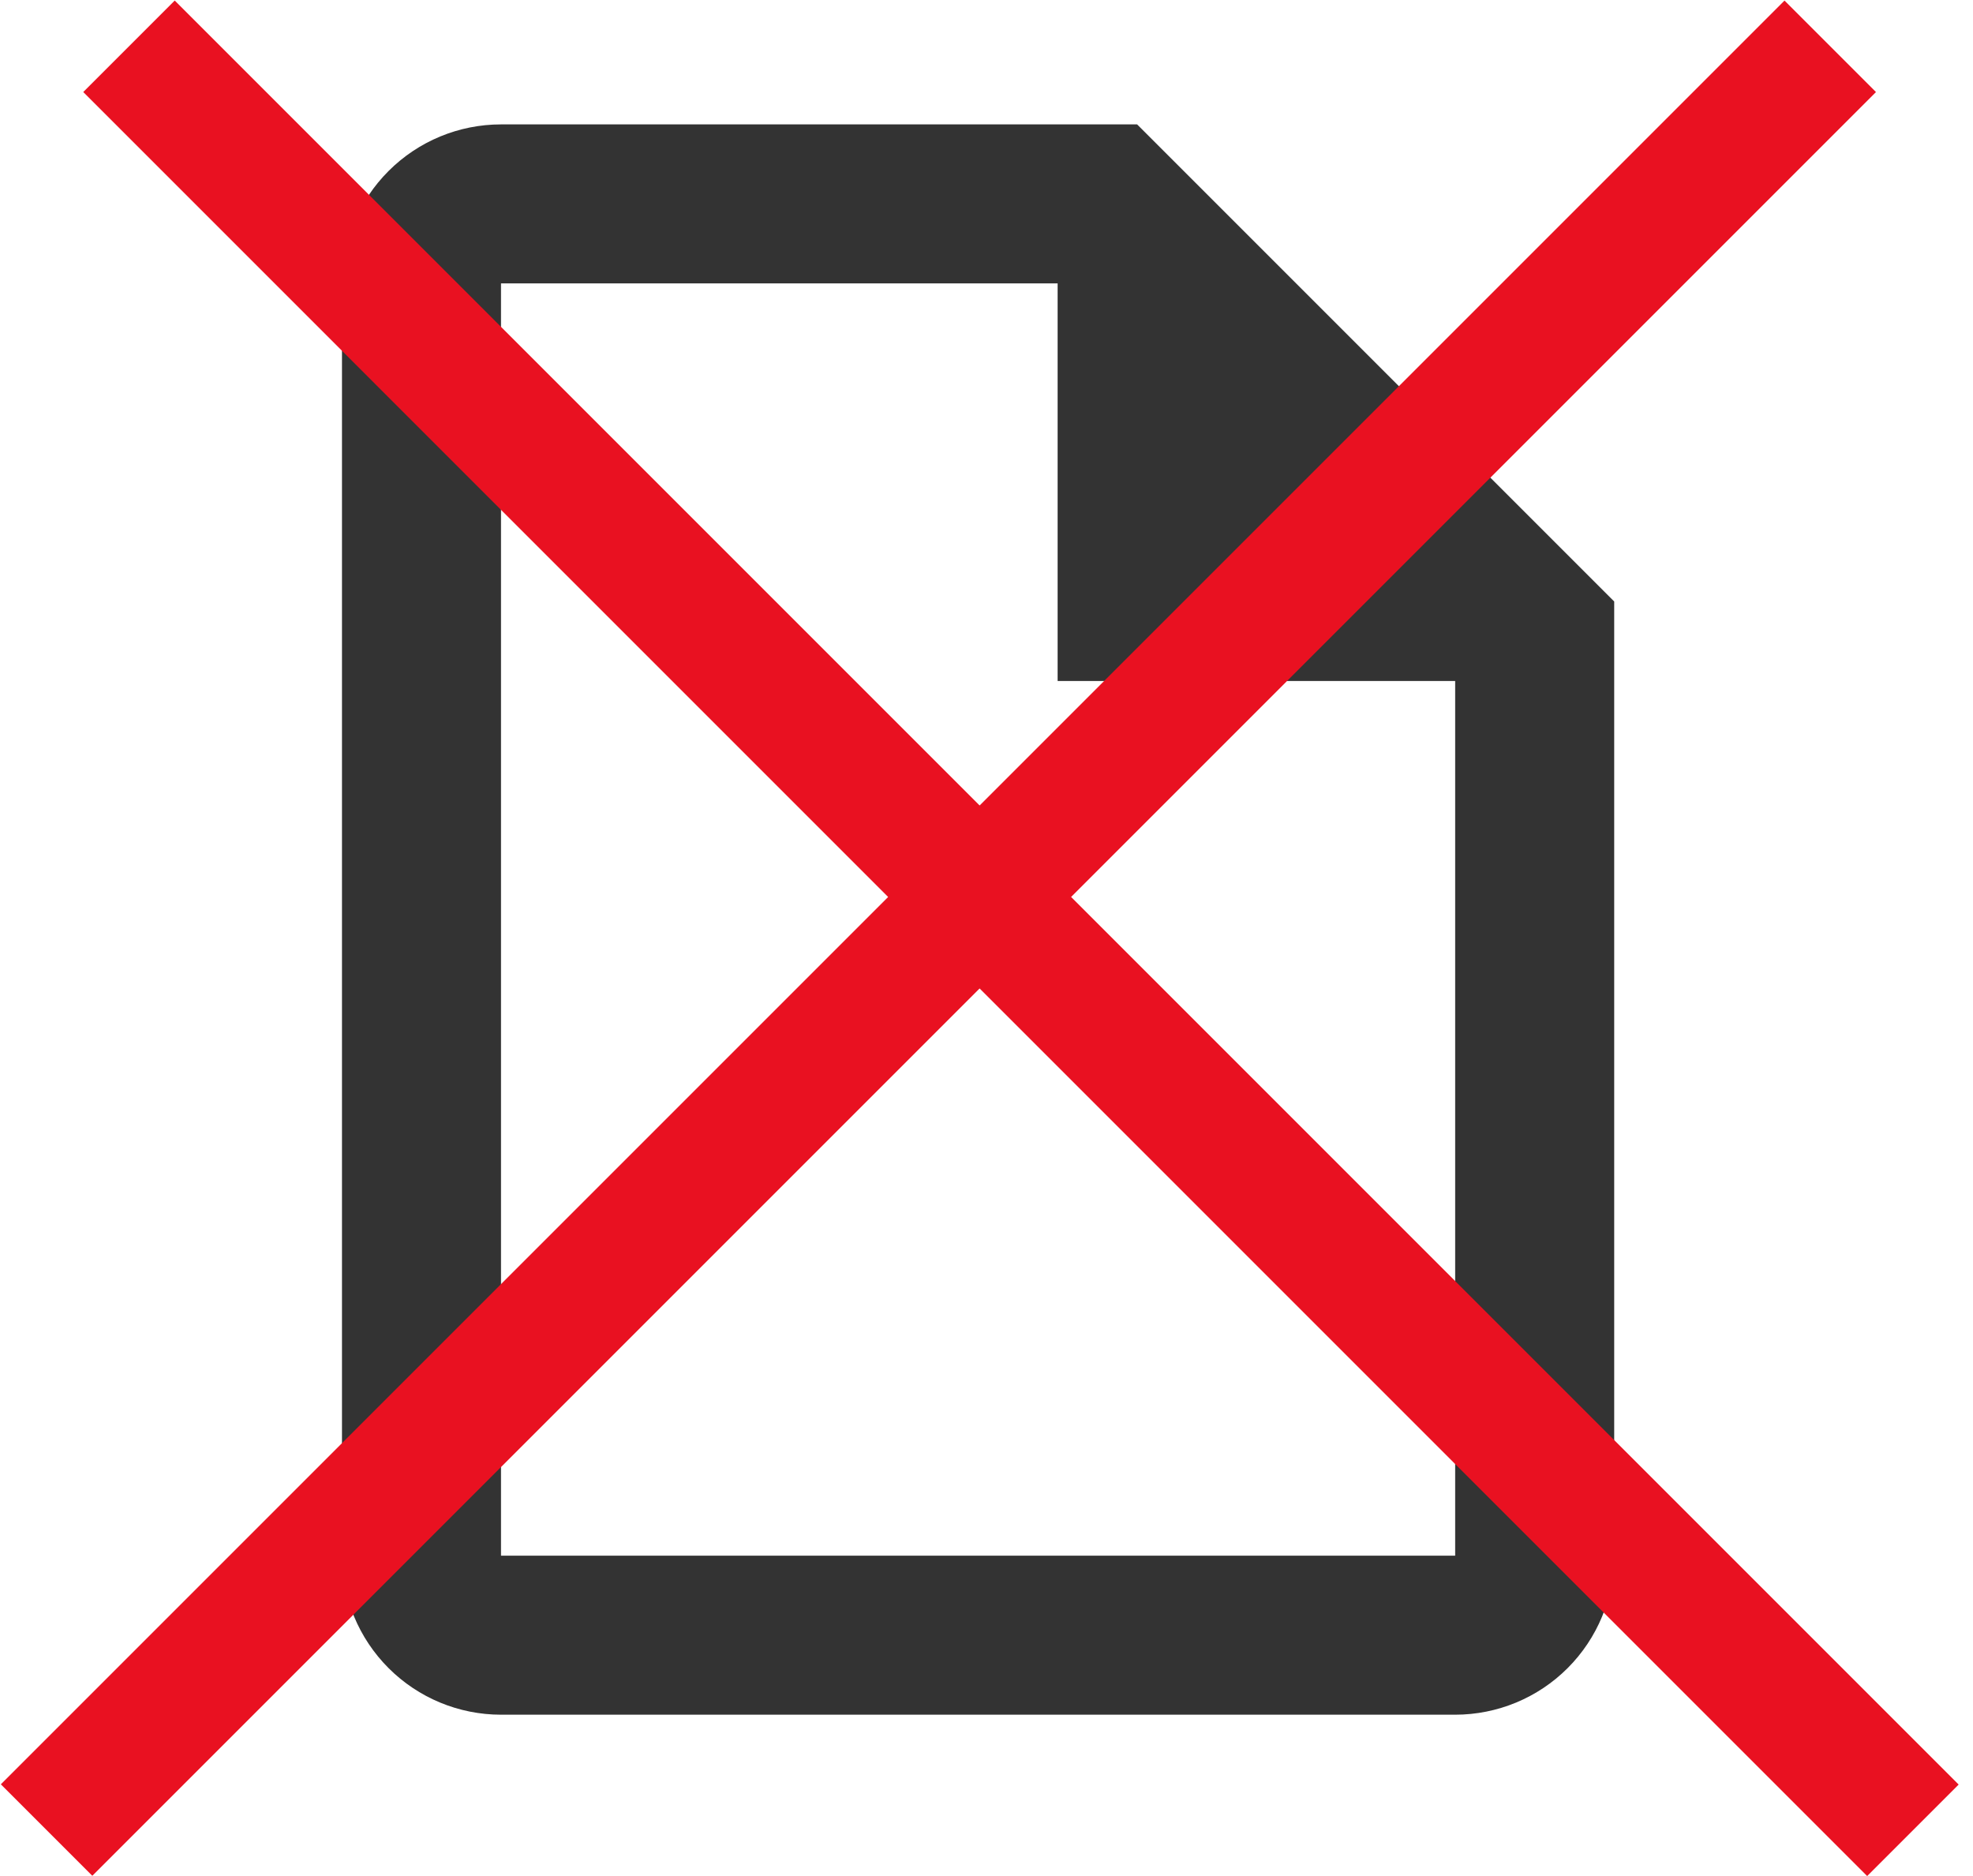 <svg width="61" height="58" viewBox="0 0 61 58" fill="none" xmlns="http://www.w3.org/2000/svg">
<path d="M35.157 3.846H15.49C14.186 3.846 12.936 4.364 12.014 5.286C11.091 6.208 10.573 7.458 10.573 8.762V48.096C10.573 49.4 11.091 50.65 12.014 51.572C12.936 52.494 14.186 53.012 15.49 53.012H44.99C46.294 53.012 47.545 52.494 48.467 51.572C49.389 50.65 49.907 49.4 49.907 48.096V18.596L35.157 3.846ZM44.99 48.096H15.49V8.762H32.699V21.054H44.99V48.096Z" fill="#333333"/>
<line x1="3.988" y1="1.431" x2="59.142" y2="56.586" stroke="#E91121" stroke-width="4"/>
<line y1="-2" x2="78" y2="-2" transform="matrix(-0.707 0.707 0.707 0.707 58 2.846)" stroke="#E91121" stroke-width="4"/>
</svg>

